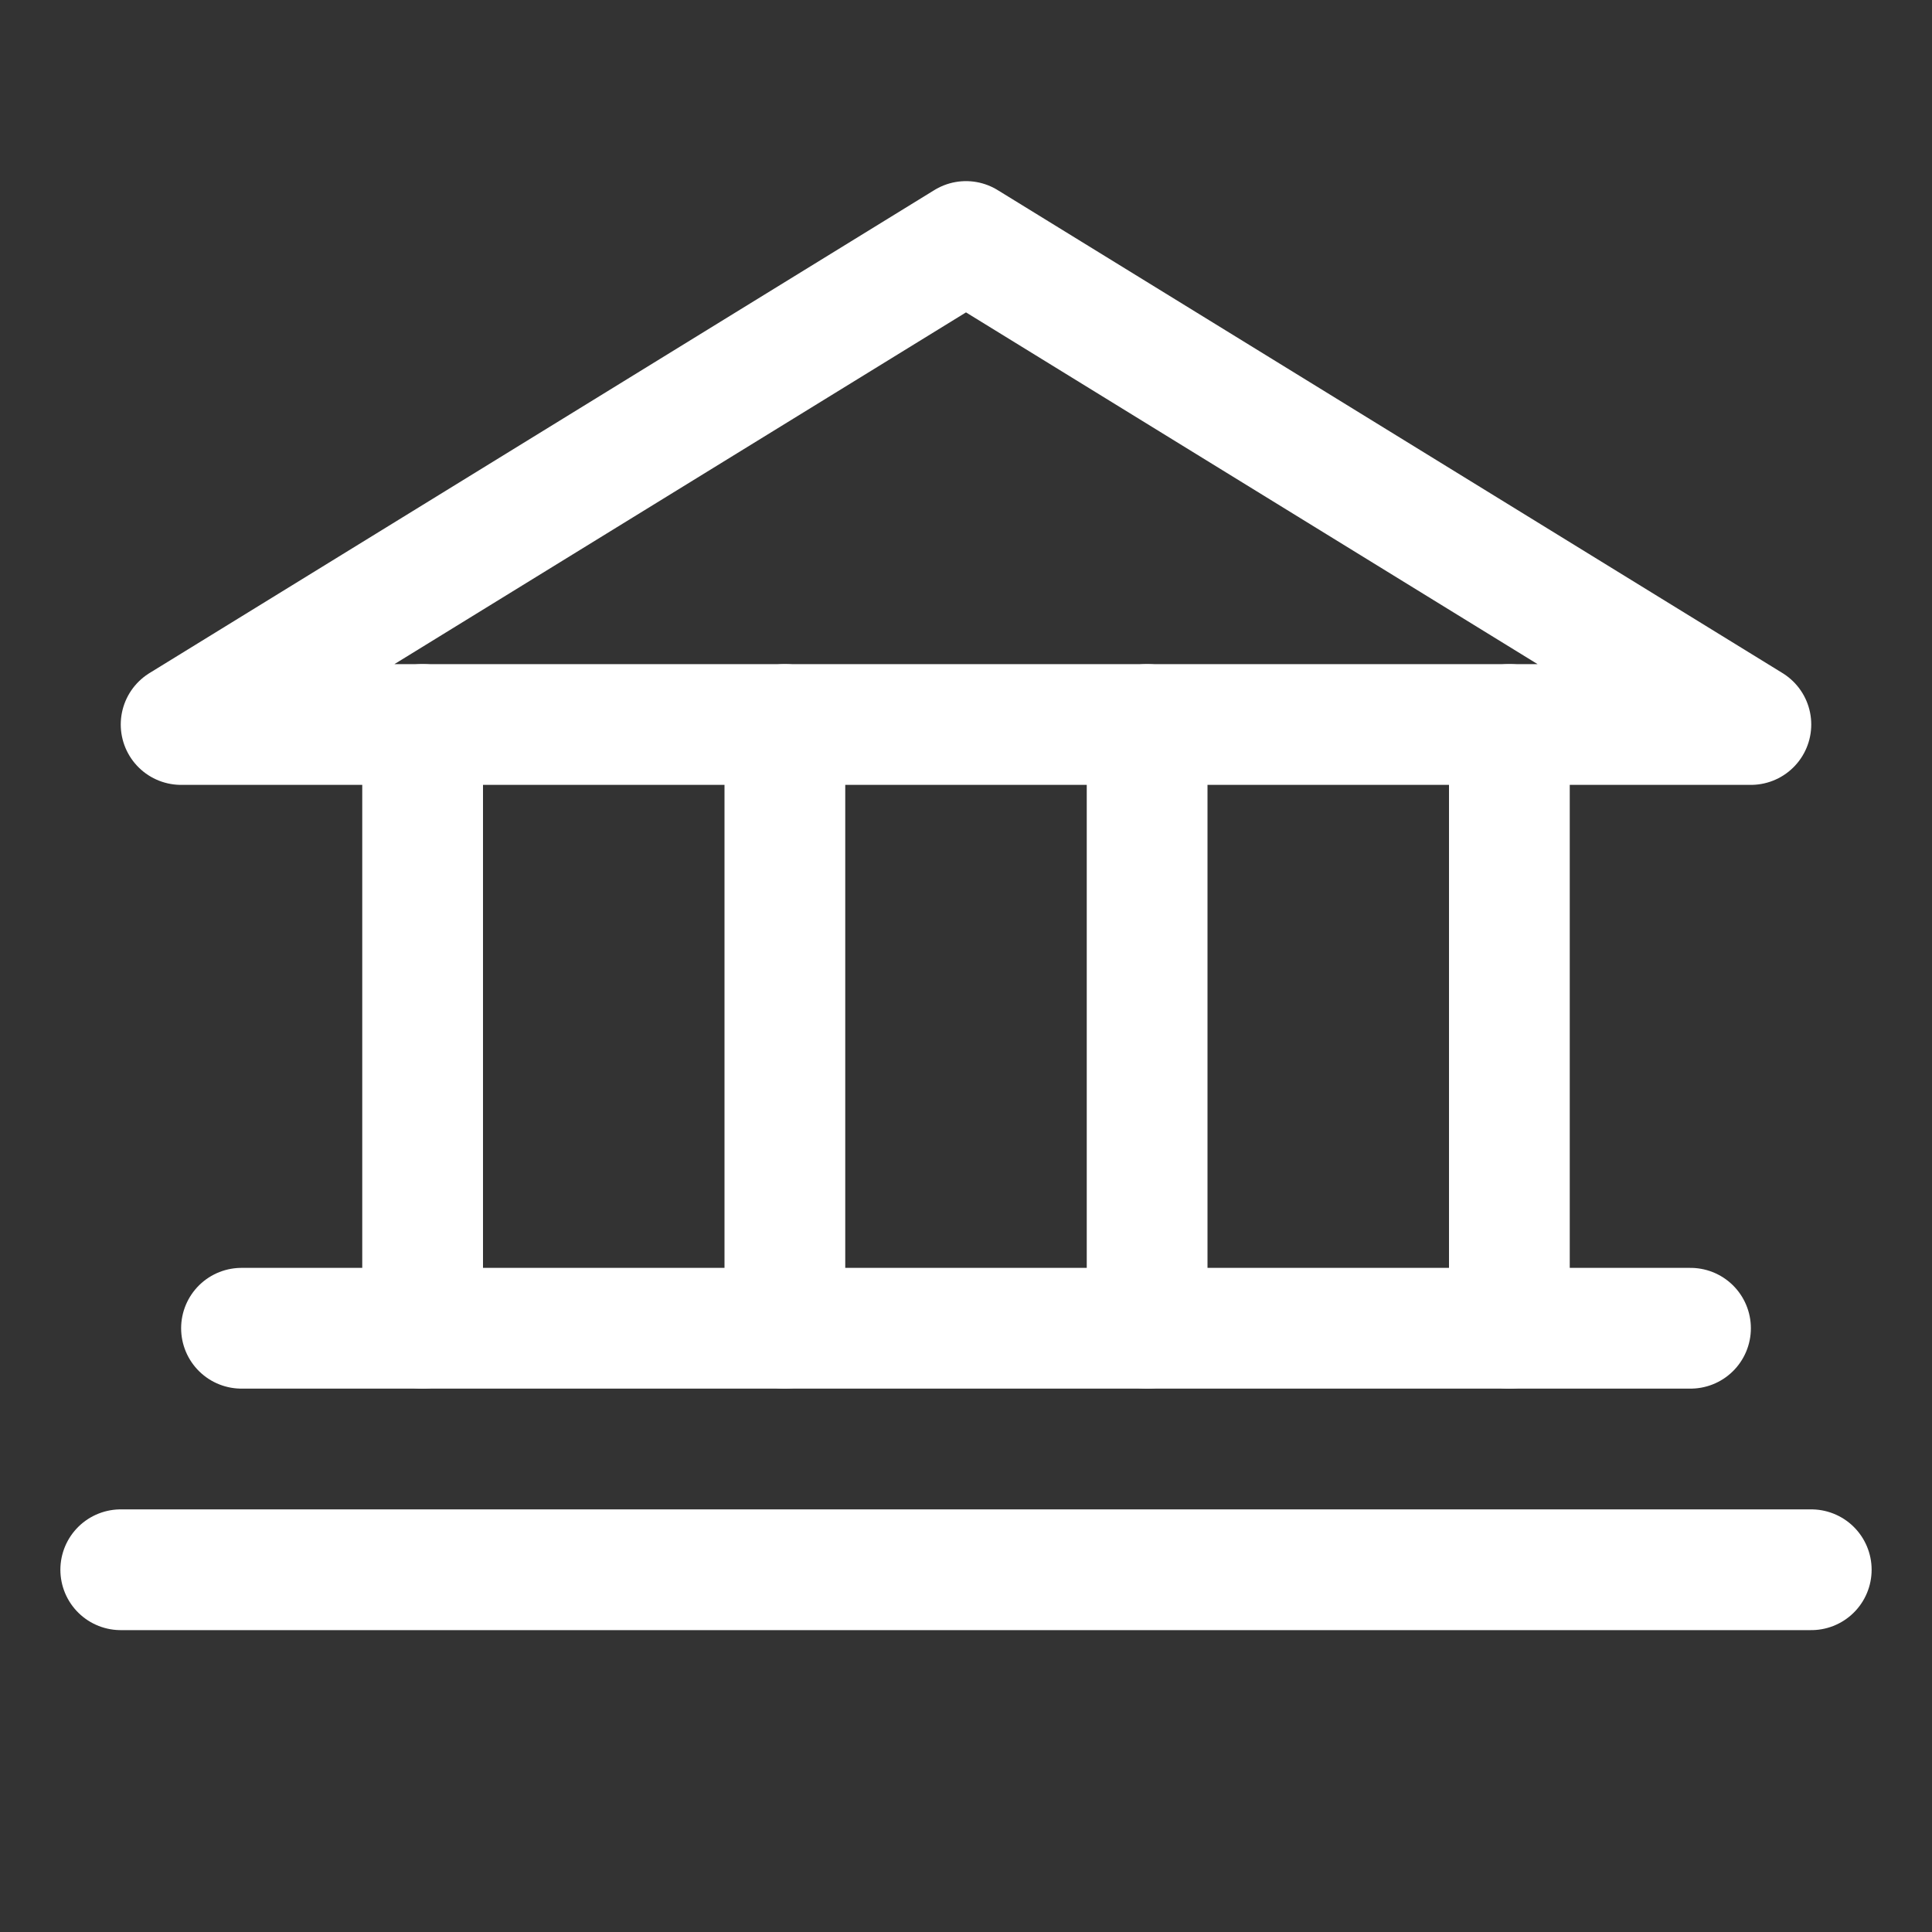 <svg viewBox="0 0 256 256" xmlns="http://www.w3.org/2000/svg"><rect x="0" y="0" width="256" height="256" fill="#333333" stroke="none"/><rect fill="none" height="256" width="256"></rect><polygon fill="none" points="24 96 232 96 128 32 24 96" stroke="#ffffff" stroke-linecap="round" stroke-linejoin="round" stroke-width="16px" original-stroke="#000000"></polygon><line fill="none" stroke="#ffffff" stroke-linecap="round" stroke-linejoin="round" stroke-width="16px" x1="56" x2="56" y1="96" y2="176" original-stroke="#000000"></line><line fill="none" stroke="#ffffff" stroke-linecap="round" stroke-linejoin="round" stroke-width="16px" x1="104" x2="104" y1="96" y2="176" original-stroke="#000000"></line><line fill="none" stroke="#ffffff" stroke-linecap="round" stroke-linejoin="round" stroke-width="16px" x1="152" x2="152" y1="96" y2="176" original-stroke="#000000"></line><line fill="none" stroke="#ffffff" stroke-linecap="round" stroke-linejoin="round" stroke-width="16px" x1="200" x2="200" y1="96" y2="176" original-stroke="#000000"></line><line fill="none" stroke="#ffffff" stroke-linecap="round" stroke-linejoin="round" stroke-width="16px" x1="32" x2="224" y1="176" y2="176" original-stroke="#000000"></line><line fill="none" stroke="#ffffff" stroke-linecap="round" stroke-linejoin="round" stroke-width="16px" x1="16" x2="240" y1="208" y2="208" original-stroke="#000000"></line></svg>